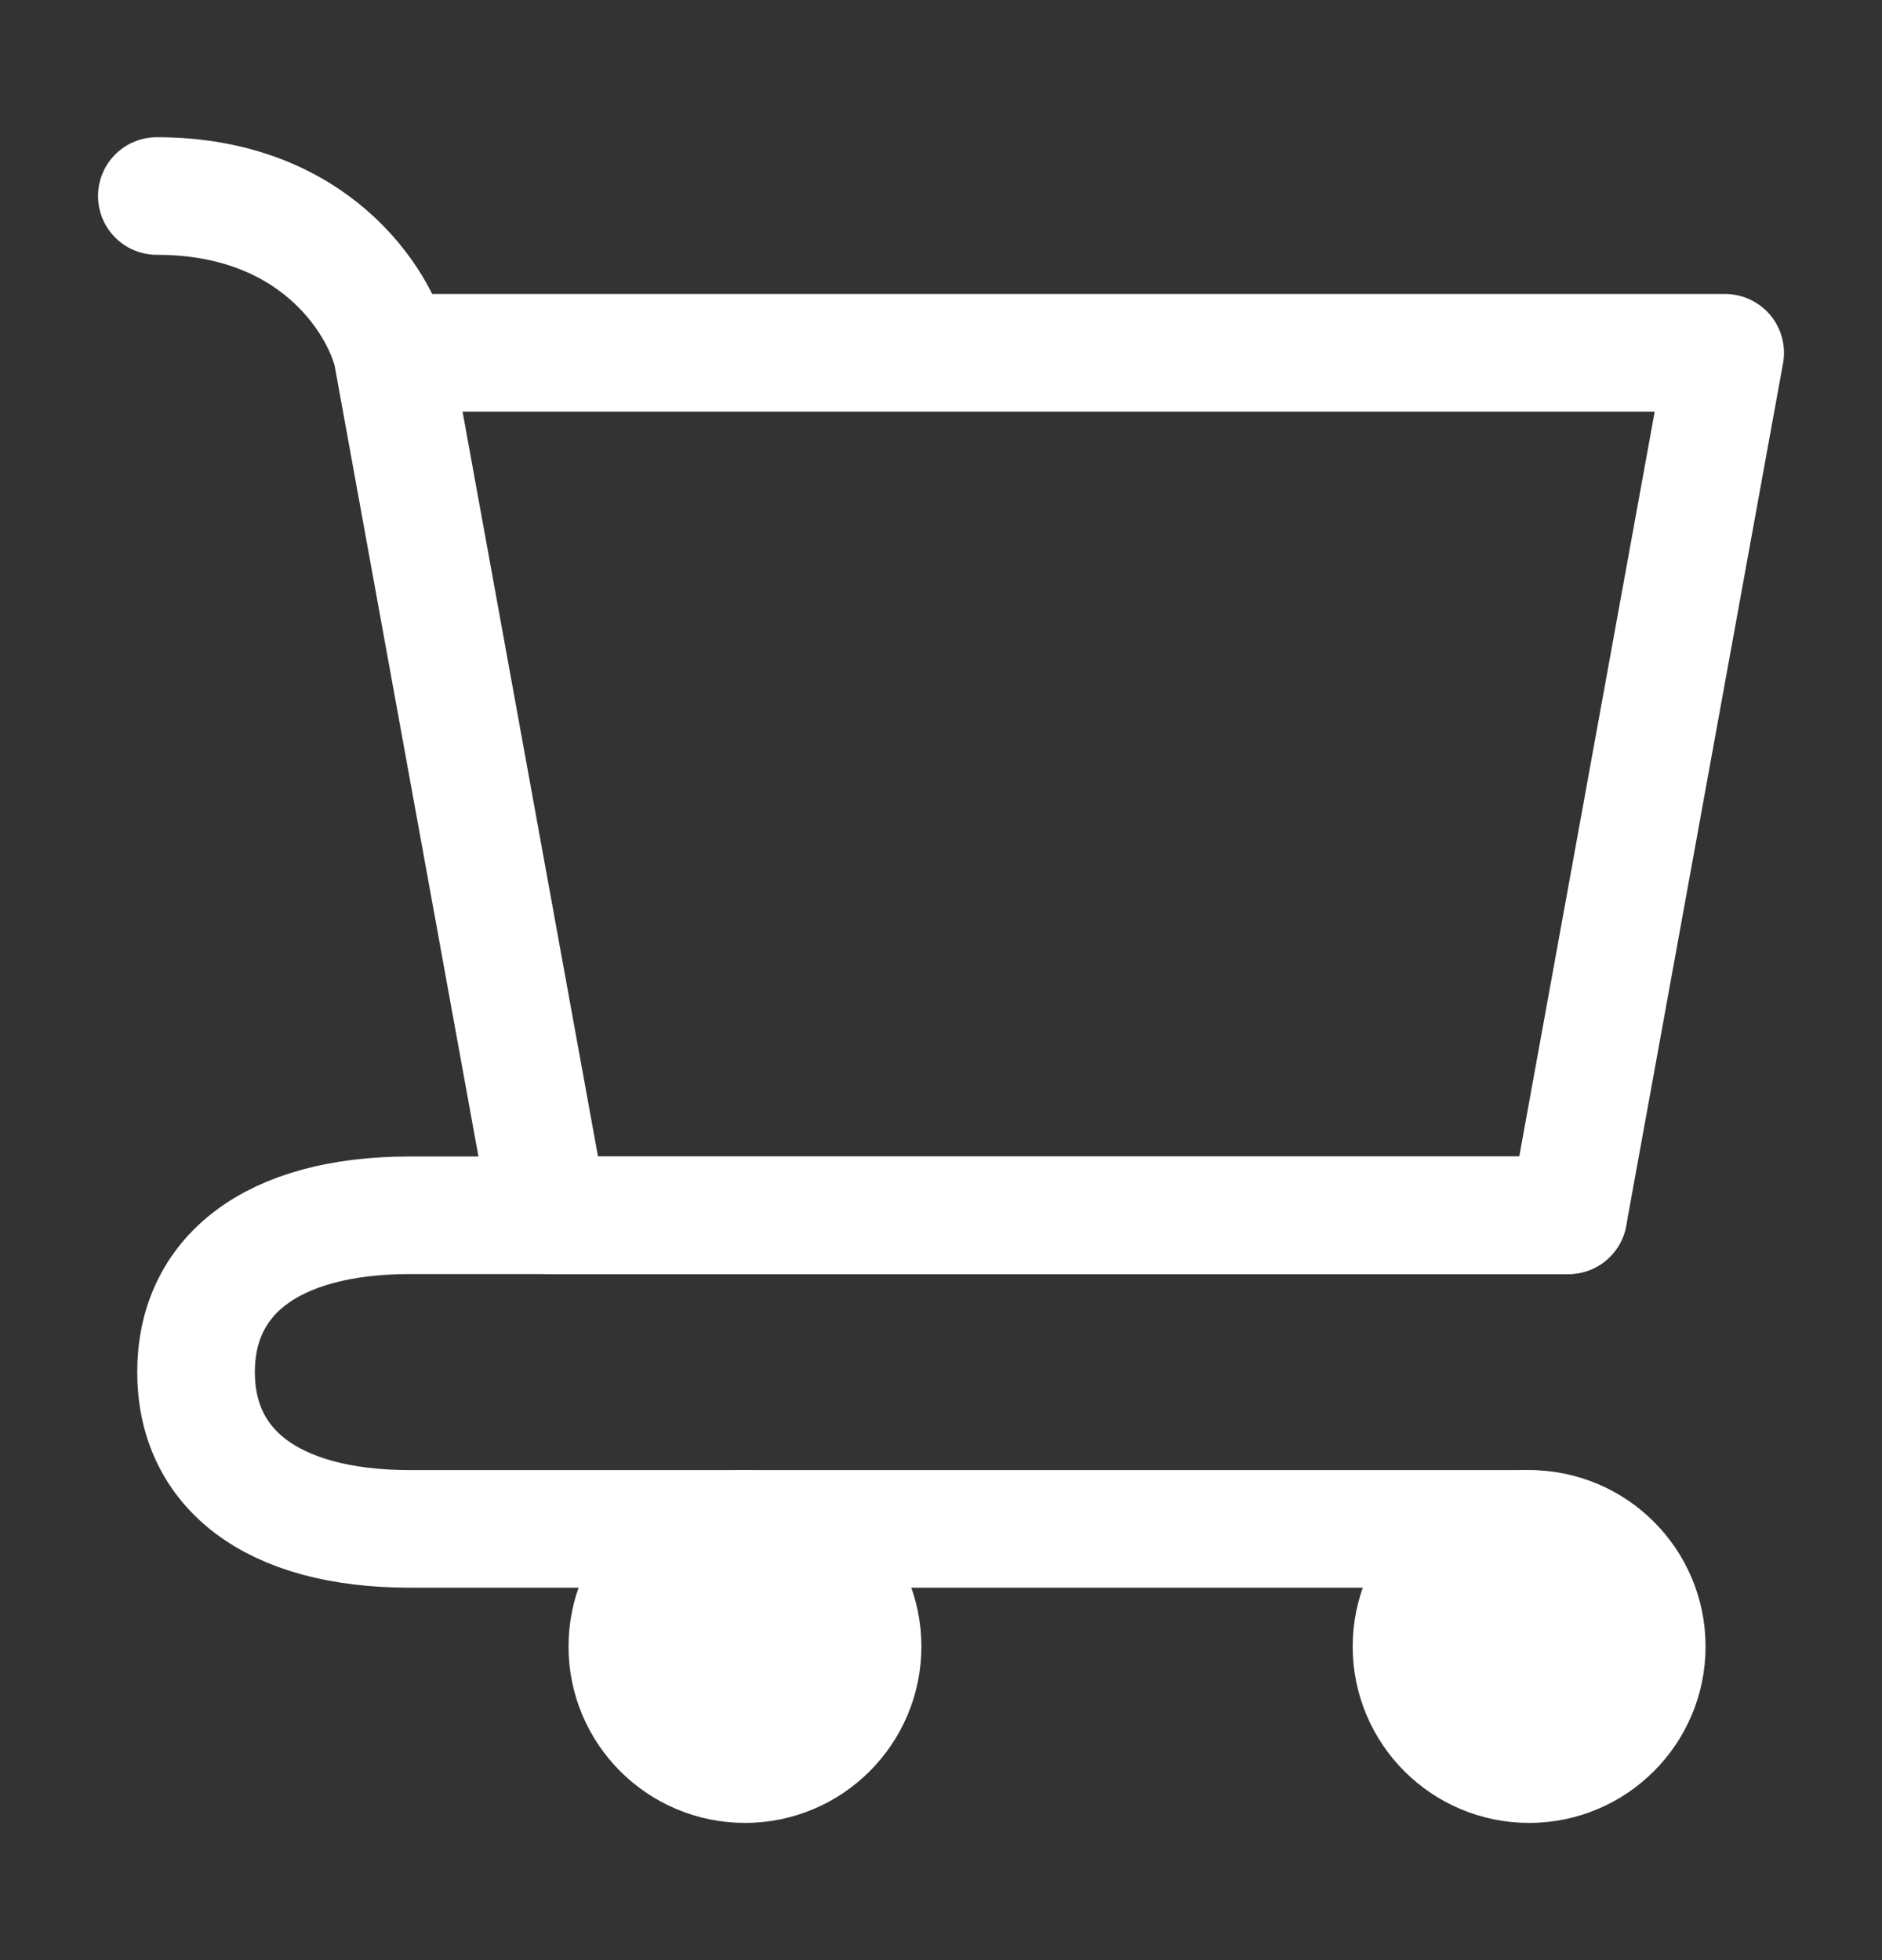 <svg width="24" height="25" viewBox="0 0 24 25" fill="none" xmlns="http://www.w3.org/2000/svg">
<rect x="0" y="0" width="24" height="25" fill="#333333" stroke="none"/>
<g id="cart">
<path id="Vector" d="M19.5 22.5C20.328 22.5 21 21.828 21 21C21 20.172 20.328 19.5 19.5 19.5C18.672 19.5 18 20.172 18 21C18 21.828 18.672 22.5 19.5 22.5Z" fill="white" stroke="white" stroke-width="1.5" stroke-linecap="round" stroke-linejoin="round"/>
<path id="Vector_2" d="M9.5 22.5C10.328 22.5 11 21.828 11 21C11 20.172 10.328 19.5 9.5 19.5C8.672 19.5 8 20.172 8 21C8 21.828 8.672 22.5 9.5 22.5Z" fill="white" stroke="white" stroke-width="1.5" stroke-linecap="round" stroke-linejoin="round"/>
<path id="Ellipse 2" d="M5 4.5H22L20 15.5H7L5 4.5ZM5 4.5C4.833 3.833 4 2.5 2 2.5" stroke="white" stroke-width="1.5" stroke-linecap="round" stroke-linejoin="round"/>
<path id="Ellipse 3" d="M20 15.5H7H5.231C3.446 15.5 2.5 16.281 2.5 17.5C2.5 18.719 3.446 19.5 5.231 19.5H19.5" stroke="white" stroke-width="1.5" stroke-linecap="round" stroke-linejoin="round"/>
</g>
</svg>
